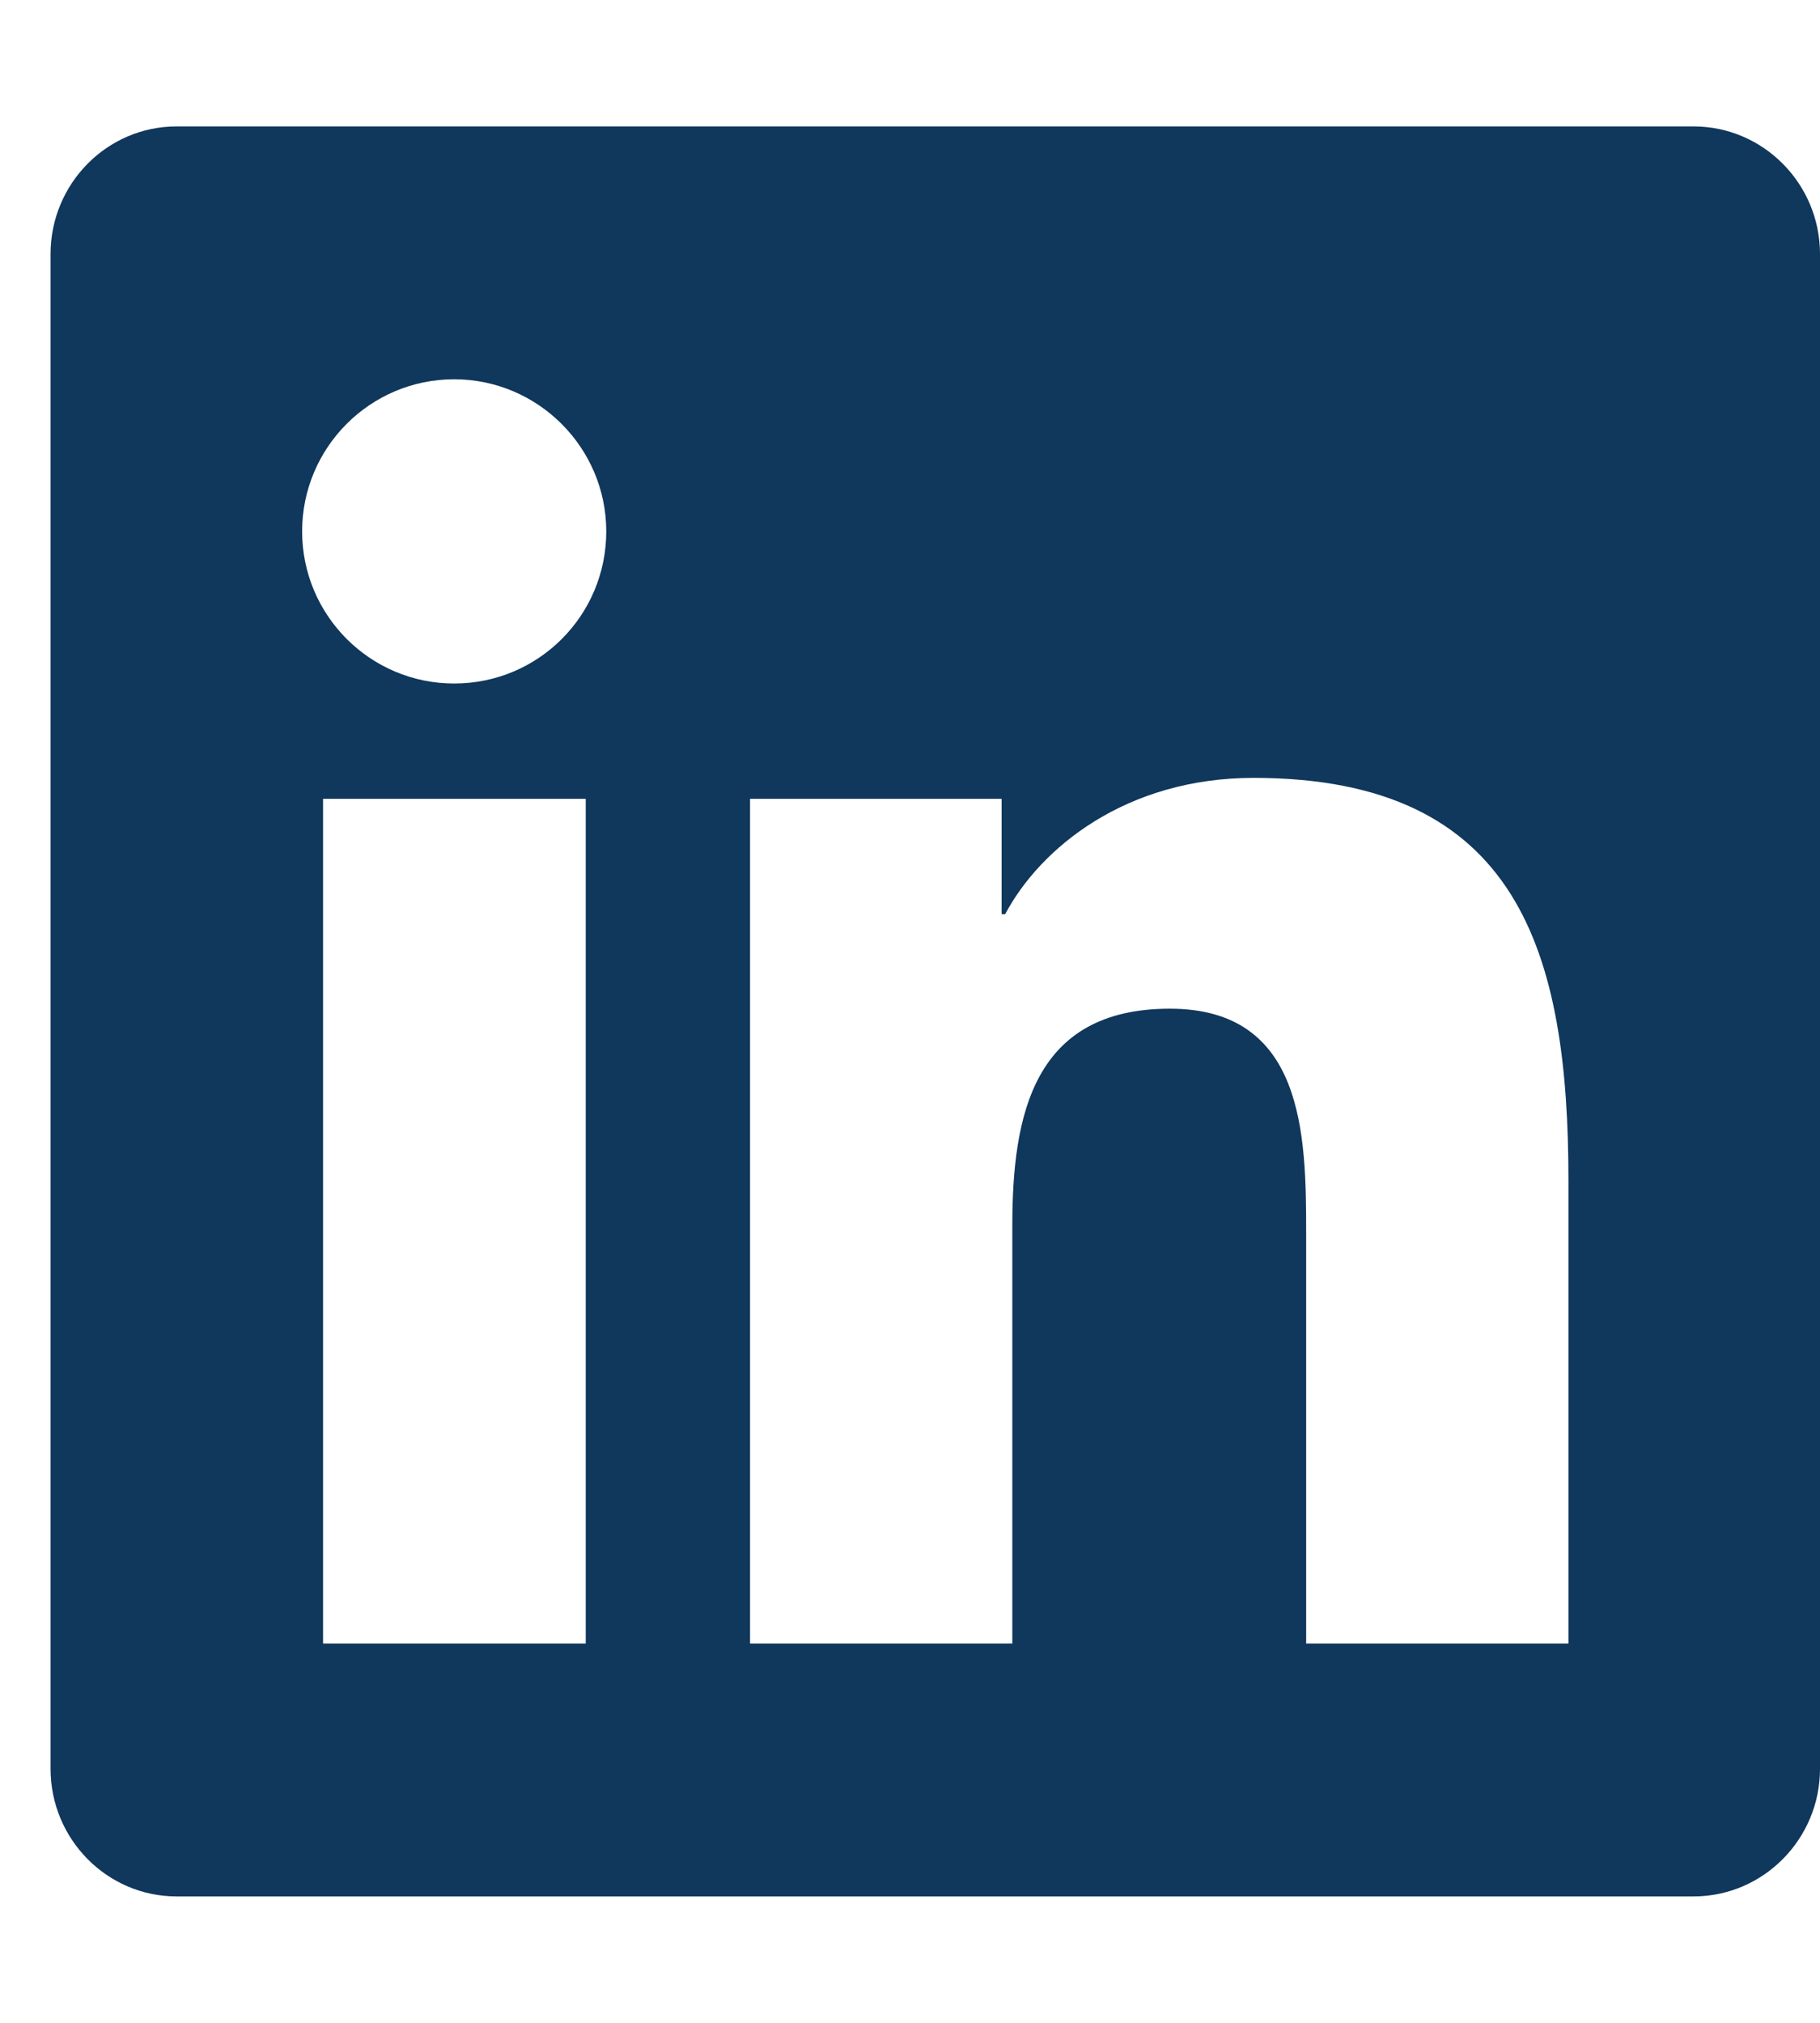 <svg width="18" height="20" viewBox="0 0 18 20" fill="none" xmlns="http://www.w3.org/2000/svg">
<g clip-path="url(#clip0_1_2079)">
<path d="M16.75 1.25H1.746C1.059 1.25 0.5 1.816 0.5 2.512V17.488C0.5 18.184 1.059 18.75 1.746 18.75H16.75C17.438 18.75 18 18.184 18 17.488V2.512C18 1.816 17.438 1.25 16.75 1.25ZM5.789 16.25H3.195V7.898H5.793V16.25H5.789ZM4.492 6.758C3.66 6.758 2.988 6.082 2.988 5.254C2.988 4.426 3.66 3.75 4.492 3.75C5.32 3.75 5.996 4.426 5.996 5.254C5.996 6.086 5.324 6.758 4.492 6.758ZM15.512 16.25H12.918V12.188C12.918 11.219 12.898 9.973 11.57 9.973C10.219 9.973 10.012 11.027 10.012 12.117V16.25H7.418V7.898H9.906V9.039H9.941C10.289 8.383 11.137 7.691 12.398 7.691C15.023 7.691 15.512 9.422 15.512 11.672V16.25Z" fill="#10375C"/>
</g>
<defs>
<clipPath id="clip0_1_2079">
<rect width="17.5" height="20" fill="white" transform="translate(0.5)"/>
</clipPath>
</defs>
</svg>
